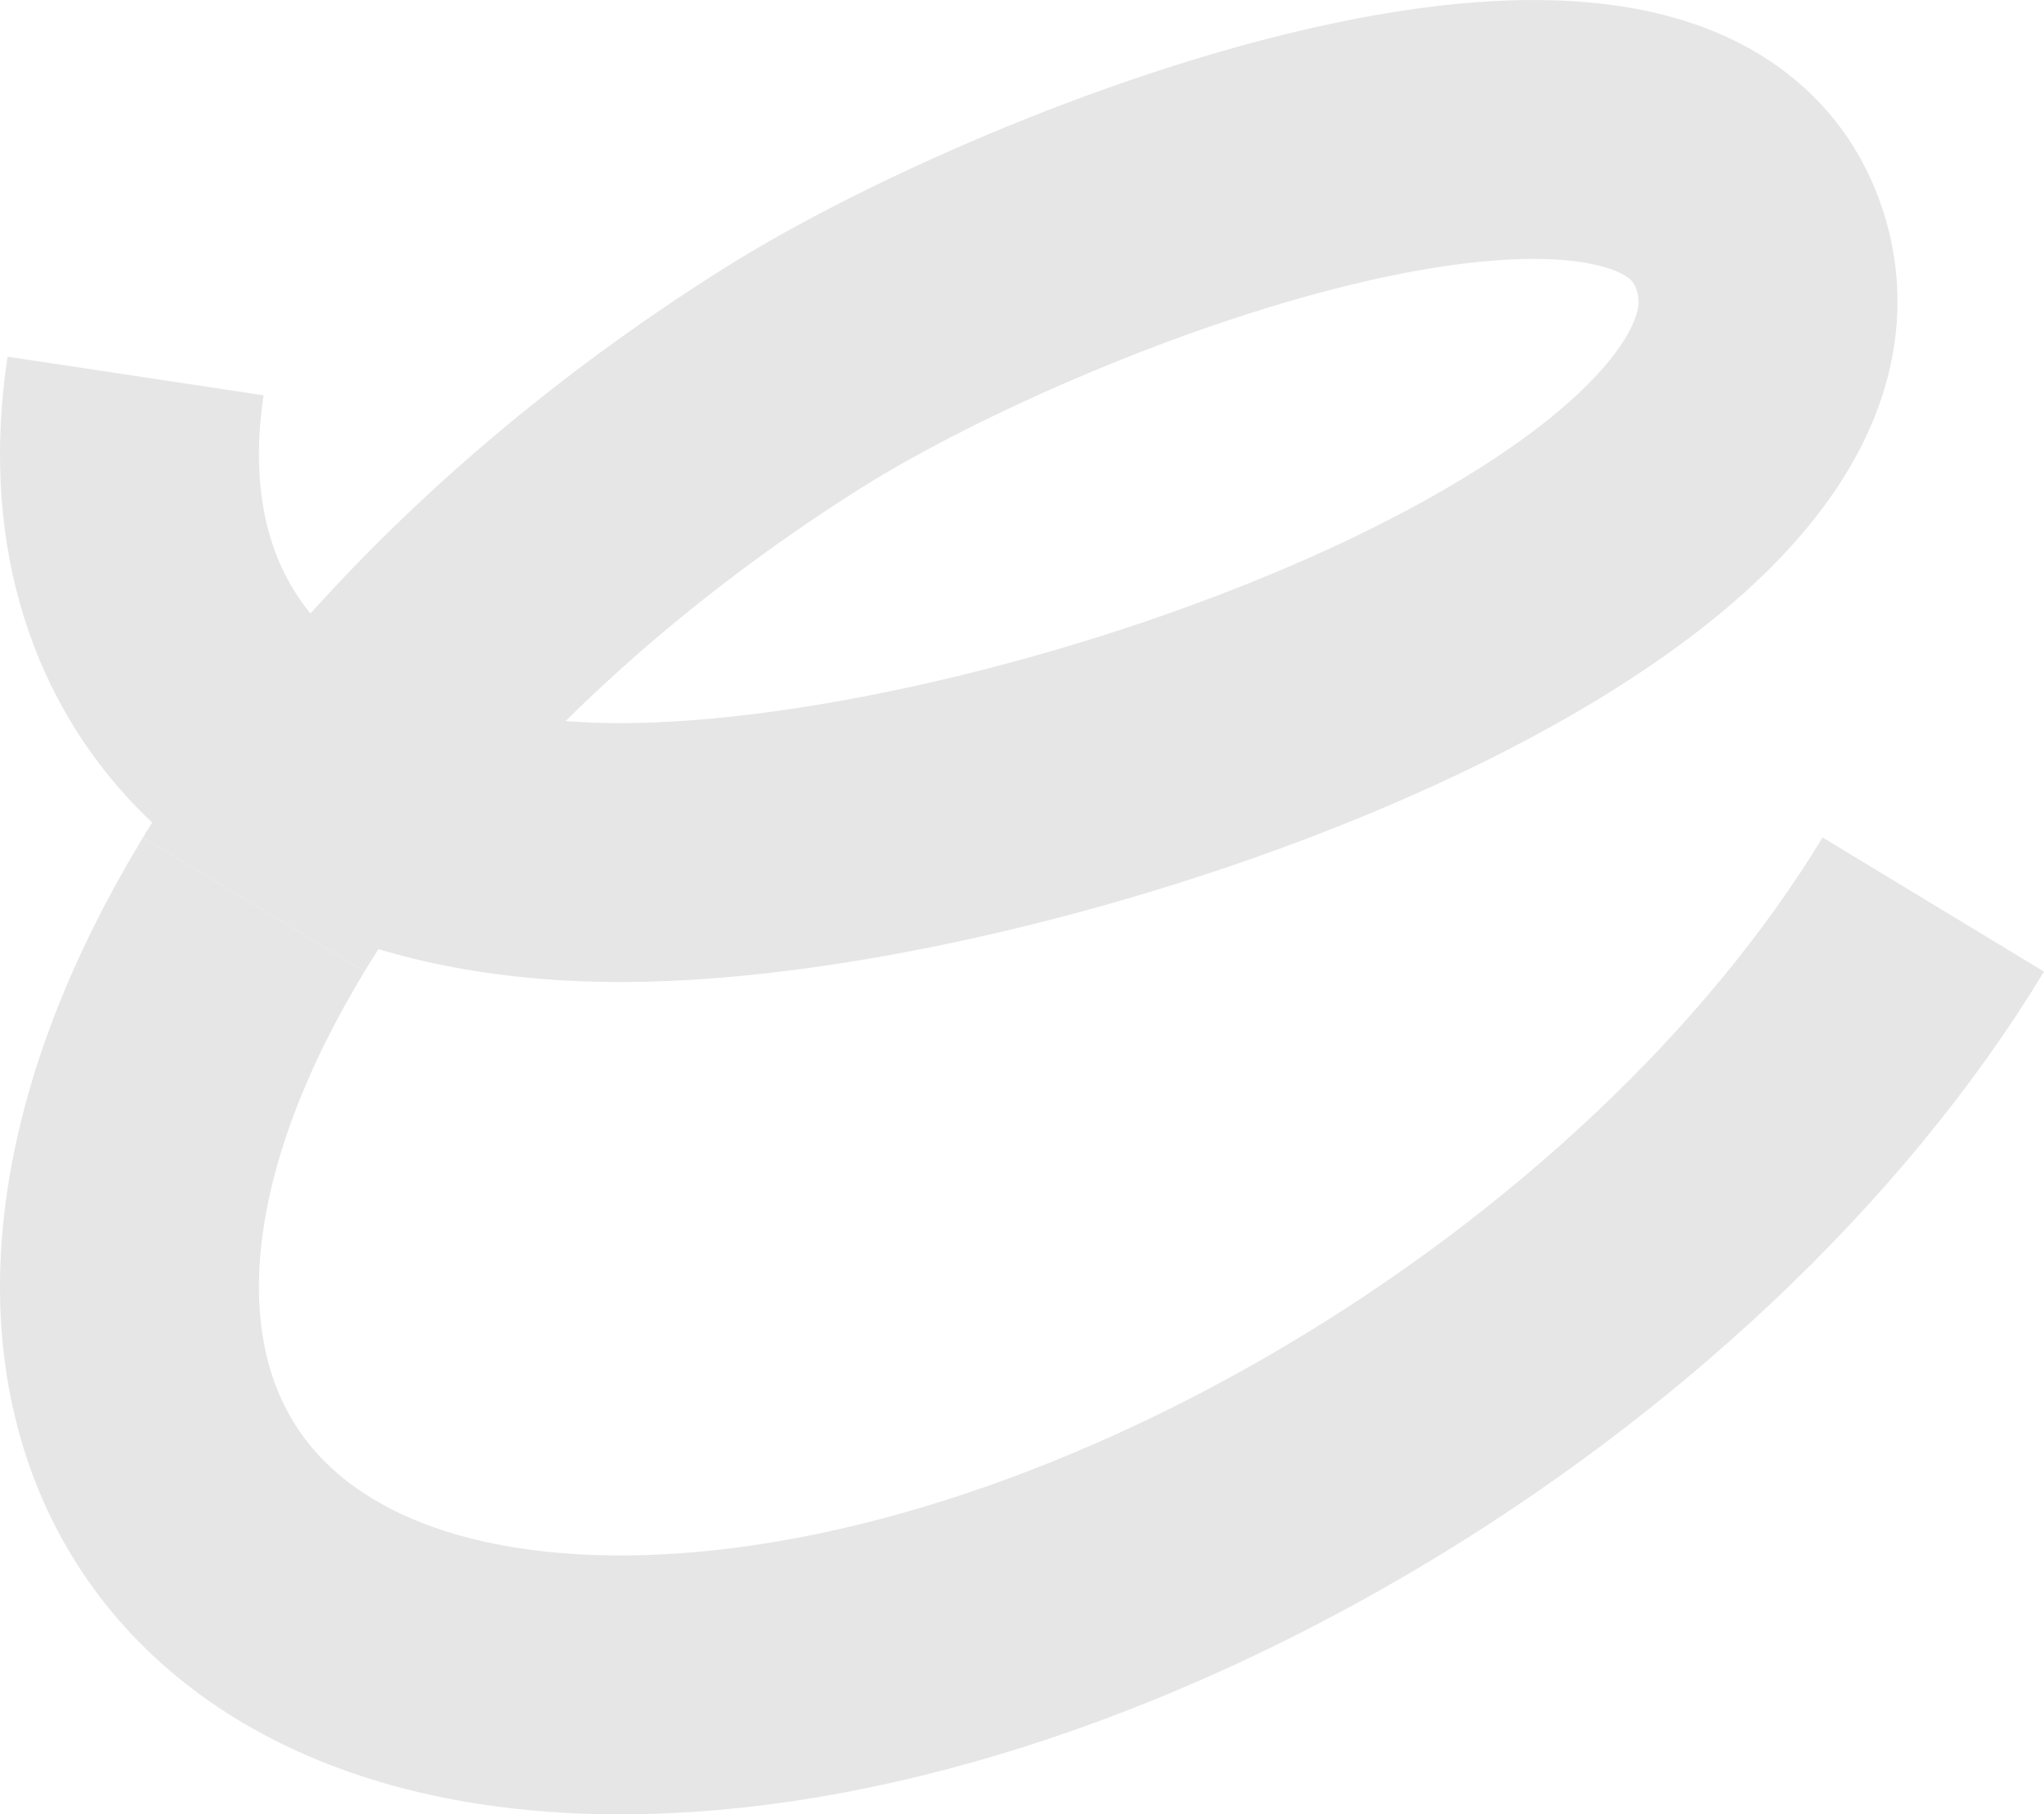 <?xml version="1.0" encoding="UTF-8"?><svg id="_レイヤー_1" xmlns="http://www.w3.org/2000/svg" viewBox="0 0 710.42 630.68"><defs><style>.cls-1{fill:none;stroke:#e6e6e6;stroke-miterlimit:10;stroke-width:90px;}</style></defs><path class="cls-1" d="m671.94,314.43c-90.79,149.81-295.08,271.26-456.28,271.26-161.2,0-218.28-121.45-127.48-271.26"/><path class="cls-1" d="m88.17,314.43c15.15-24.99,33.45-49.2,54.19-72.18,37.87-41.97,83.85-79.86,133.51-111.05,86.15-54.11,308.87-138.91,336.45-41.96,29.67,104.31-249.83,207.13-396.66,207.13-120.9,0-183.23-68.31-168.54-165.67"/></svg>